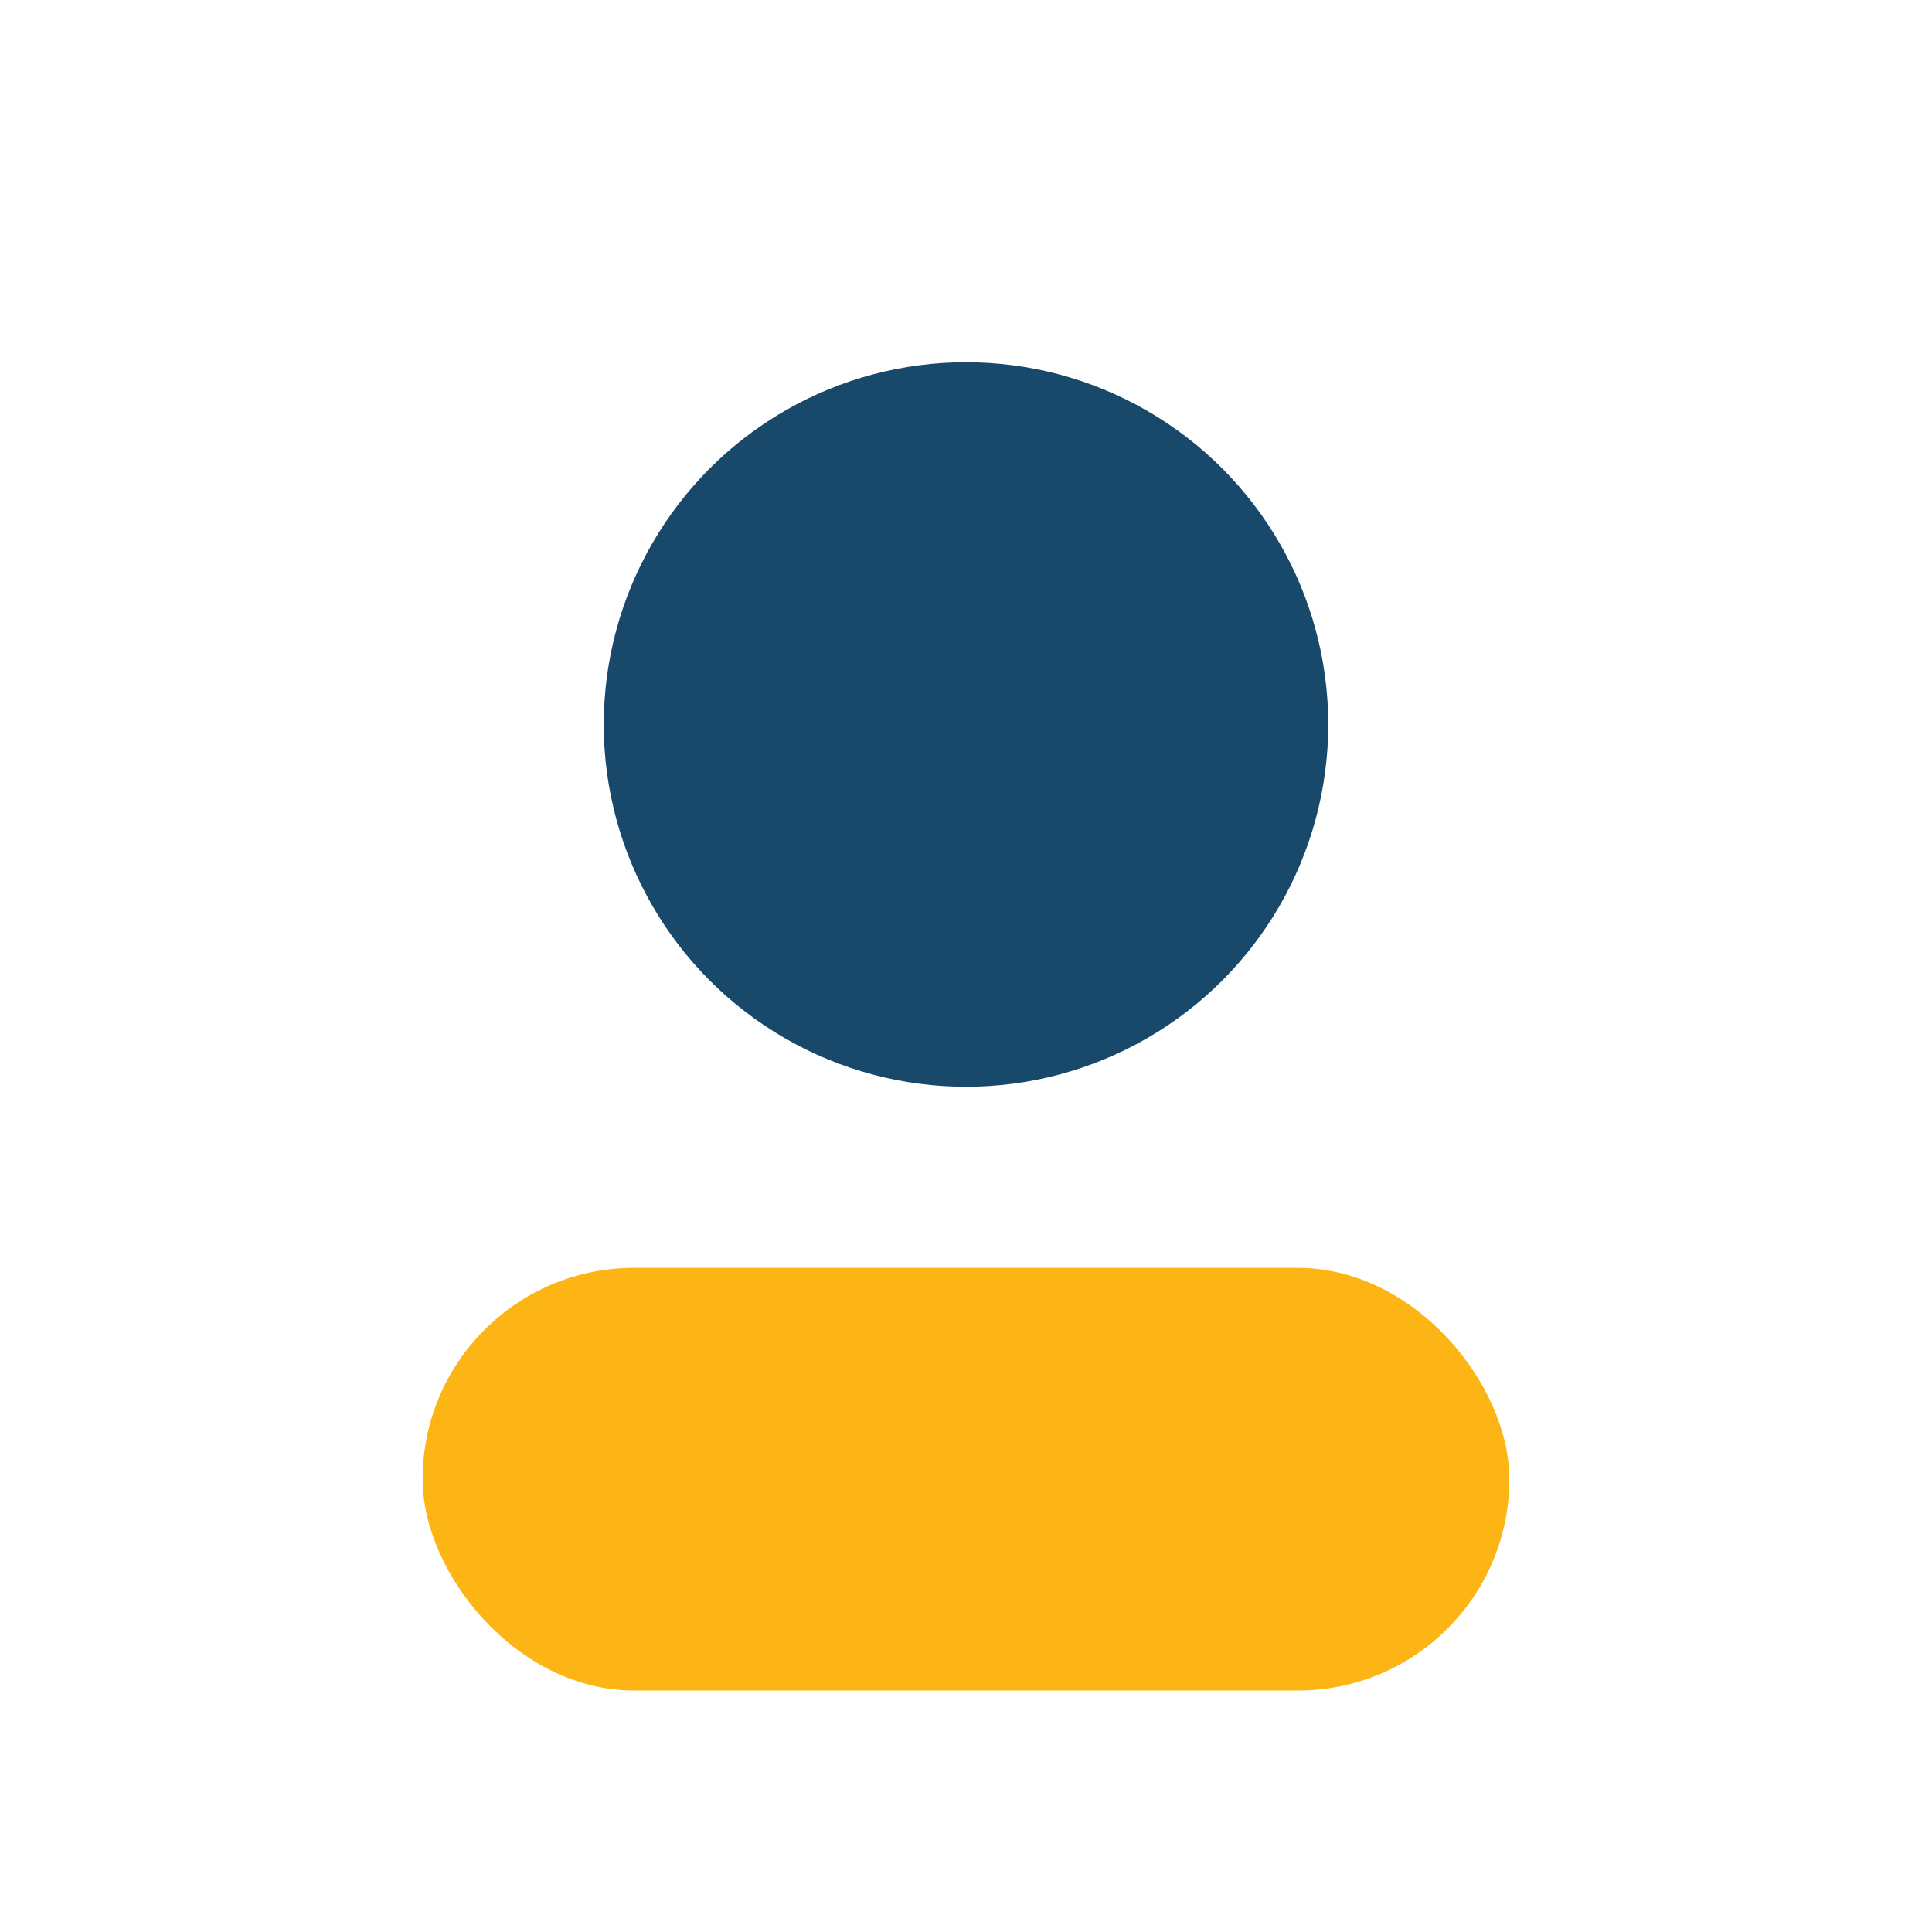 <?xml version="1.0" encoding="UTF-8"?>
<svg xmlns="http://www.w3.org/2000/svg" width="32" height="32" viewBox="0 0 32 32"><circle cx="16" cy="12" r="6" fill="#19496A"/><rect x="7" y="21" width="18" height="7" rx="3.5" fill="#FDB515"/></svg>